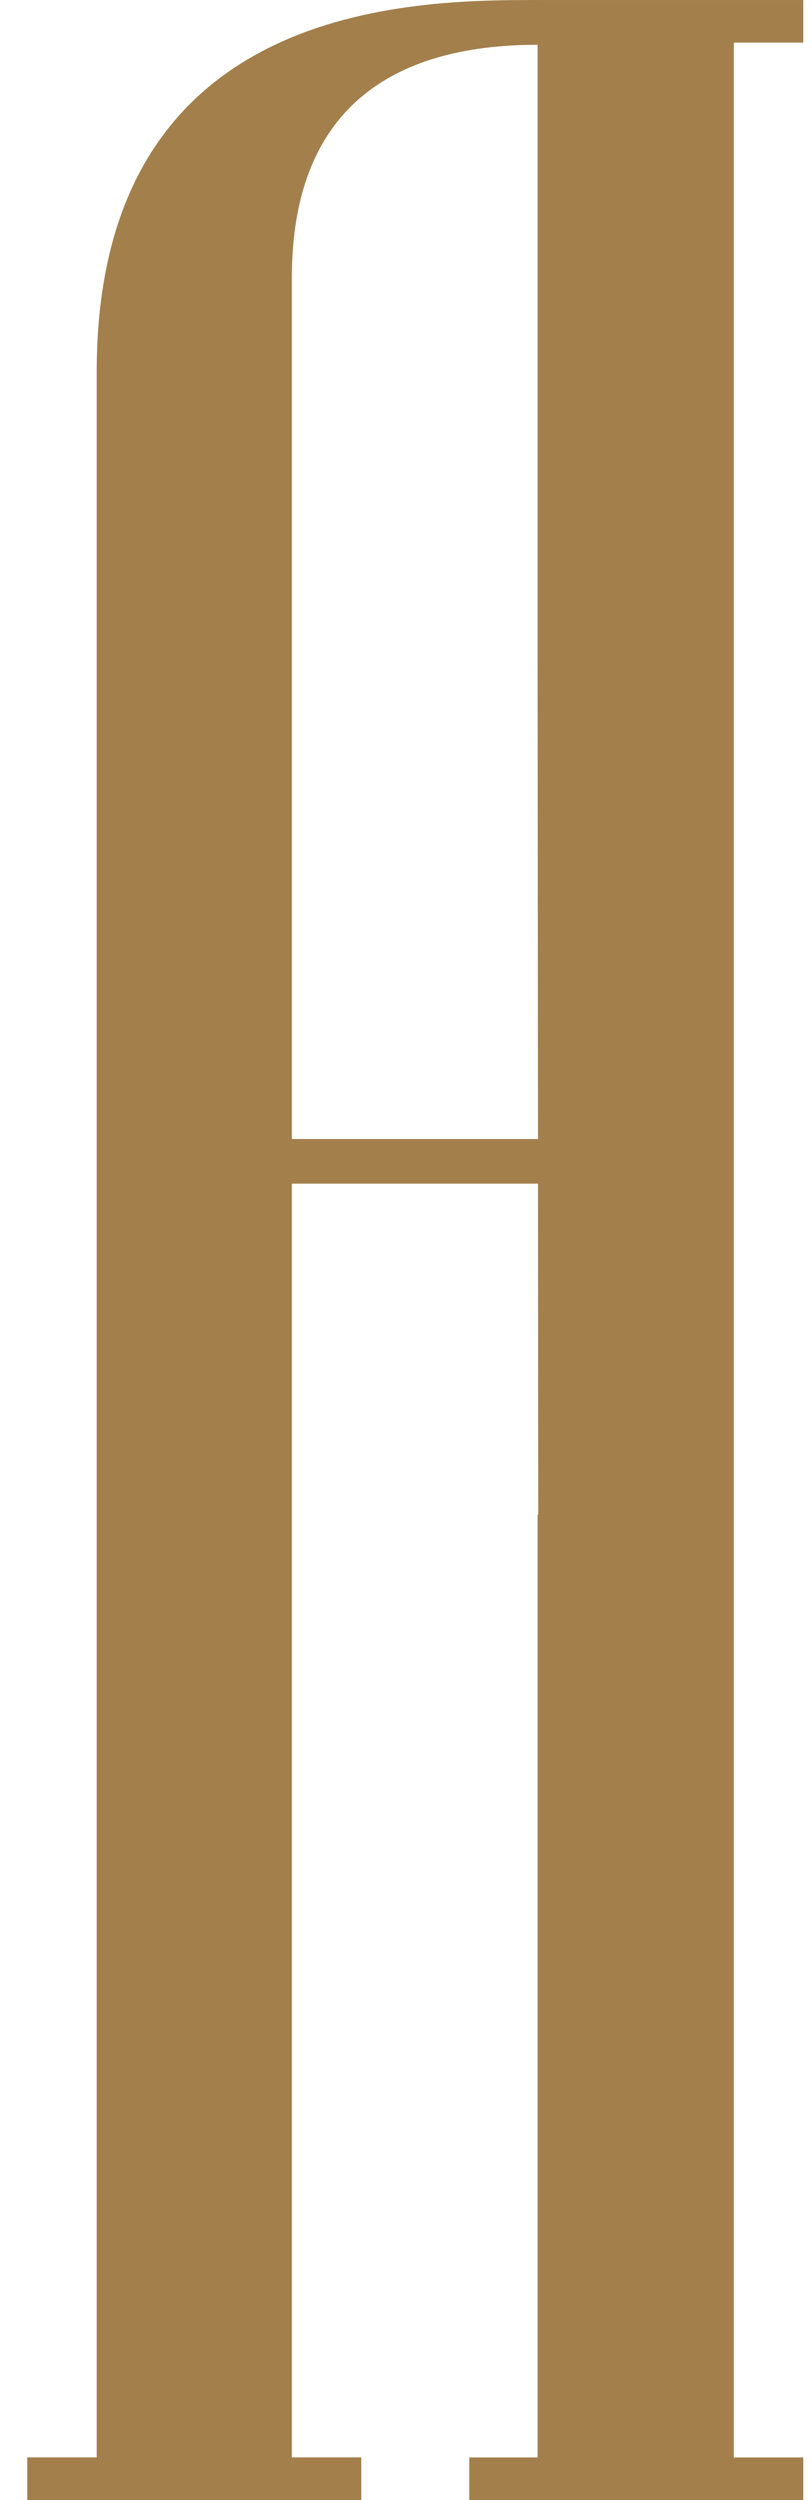 <svg width="26" height="80" viewBox="0 0 26 80" fill="none" xmlns="http://www.w3.org/2000/svg">
    <path d="M25.72 1.364V0.001H23.497H23.137H17.23C13.303 0.001 3.096 0.001 3.096 11.9V20.96V21.123V78.634H0.873V79.997H3.414H9.345H11.568V78.634H9.345V37.875H17.226L17.234 48.467H17.213V78.567V78.636H15.027V79.999H17.213C17.22 79.999 17.226 79.999 17.23 79.999H23.497H25.72V78.636H23.497V1.364H25.72ZM9.345 36.447V21.123V20.96V8.894C9.345 3.49 12.542 1.433 17.213 1.433V21.123L17.226 36.447H9.345Z" fill="#A37F4B"/>
</svg>
